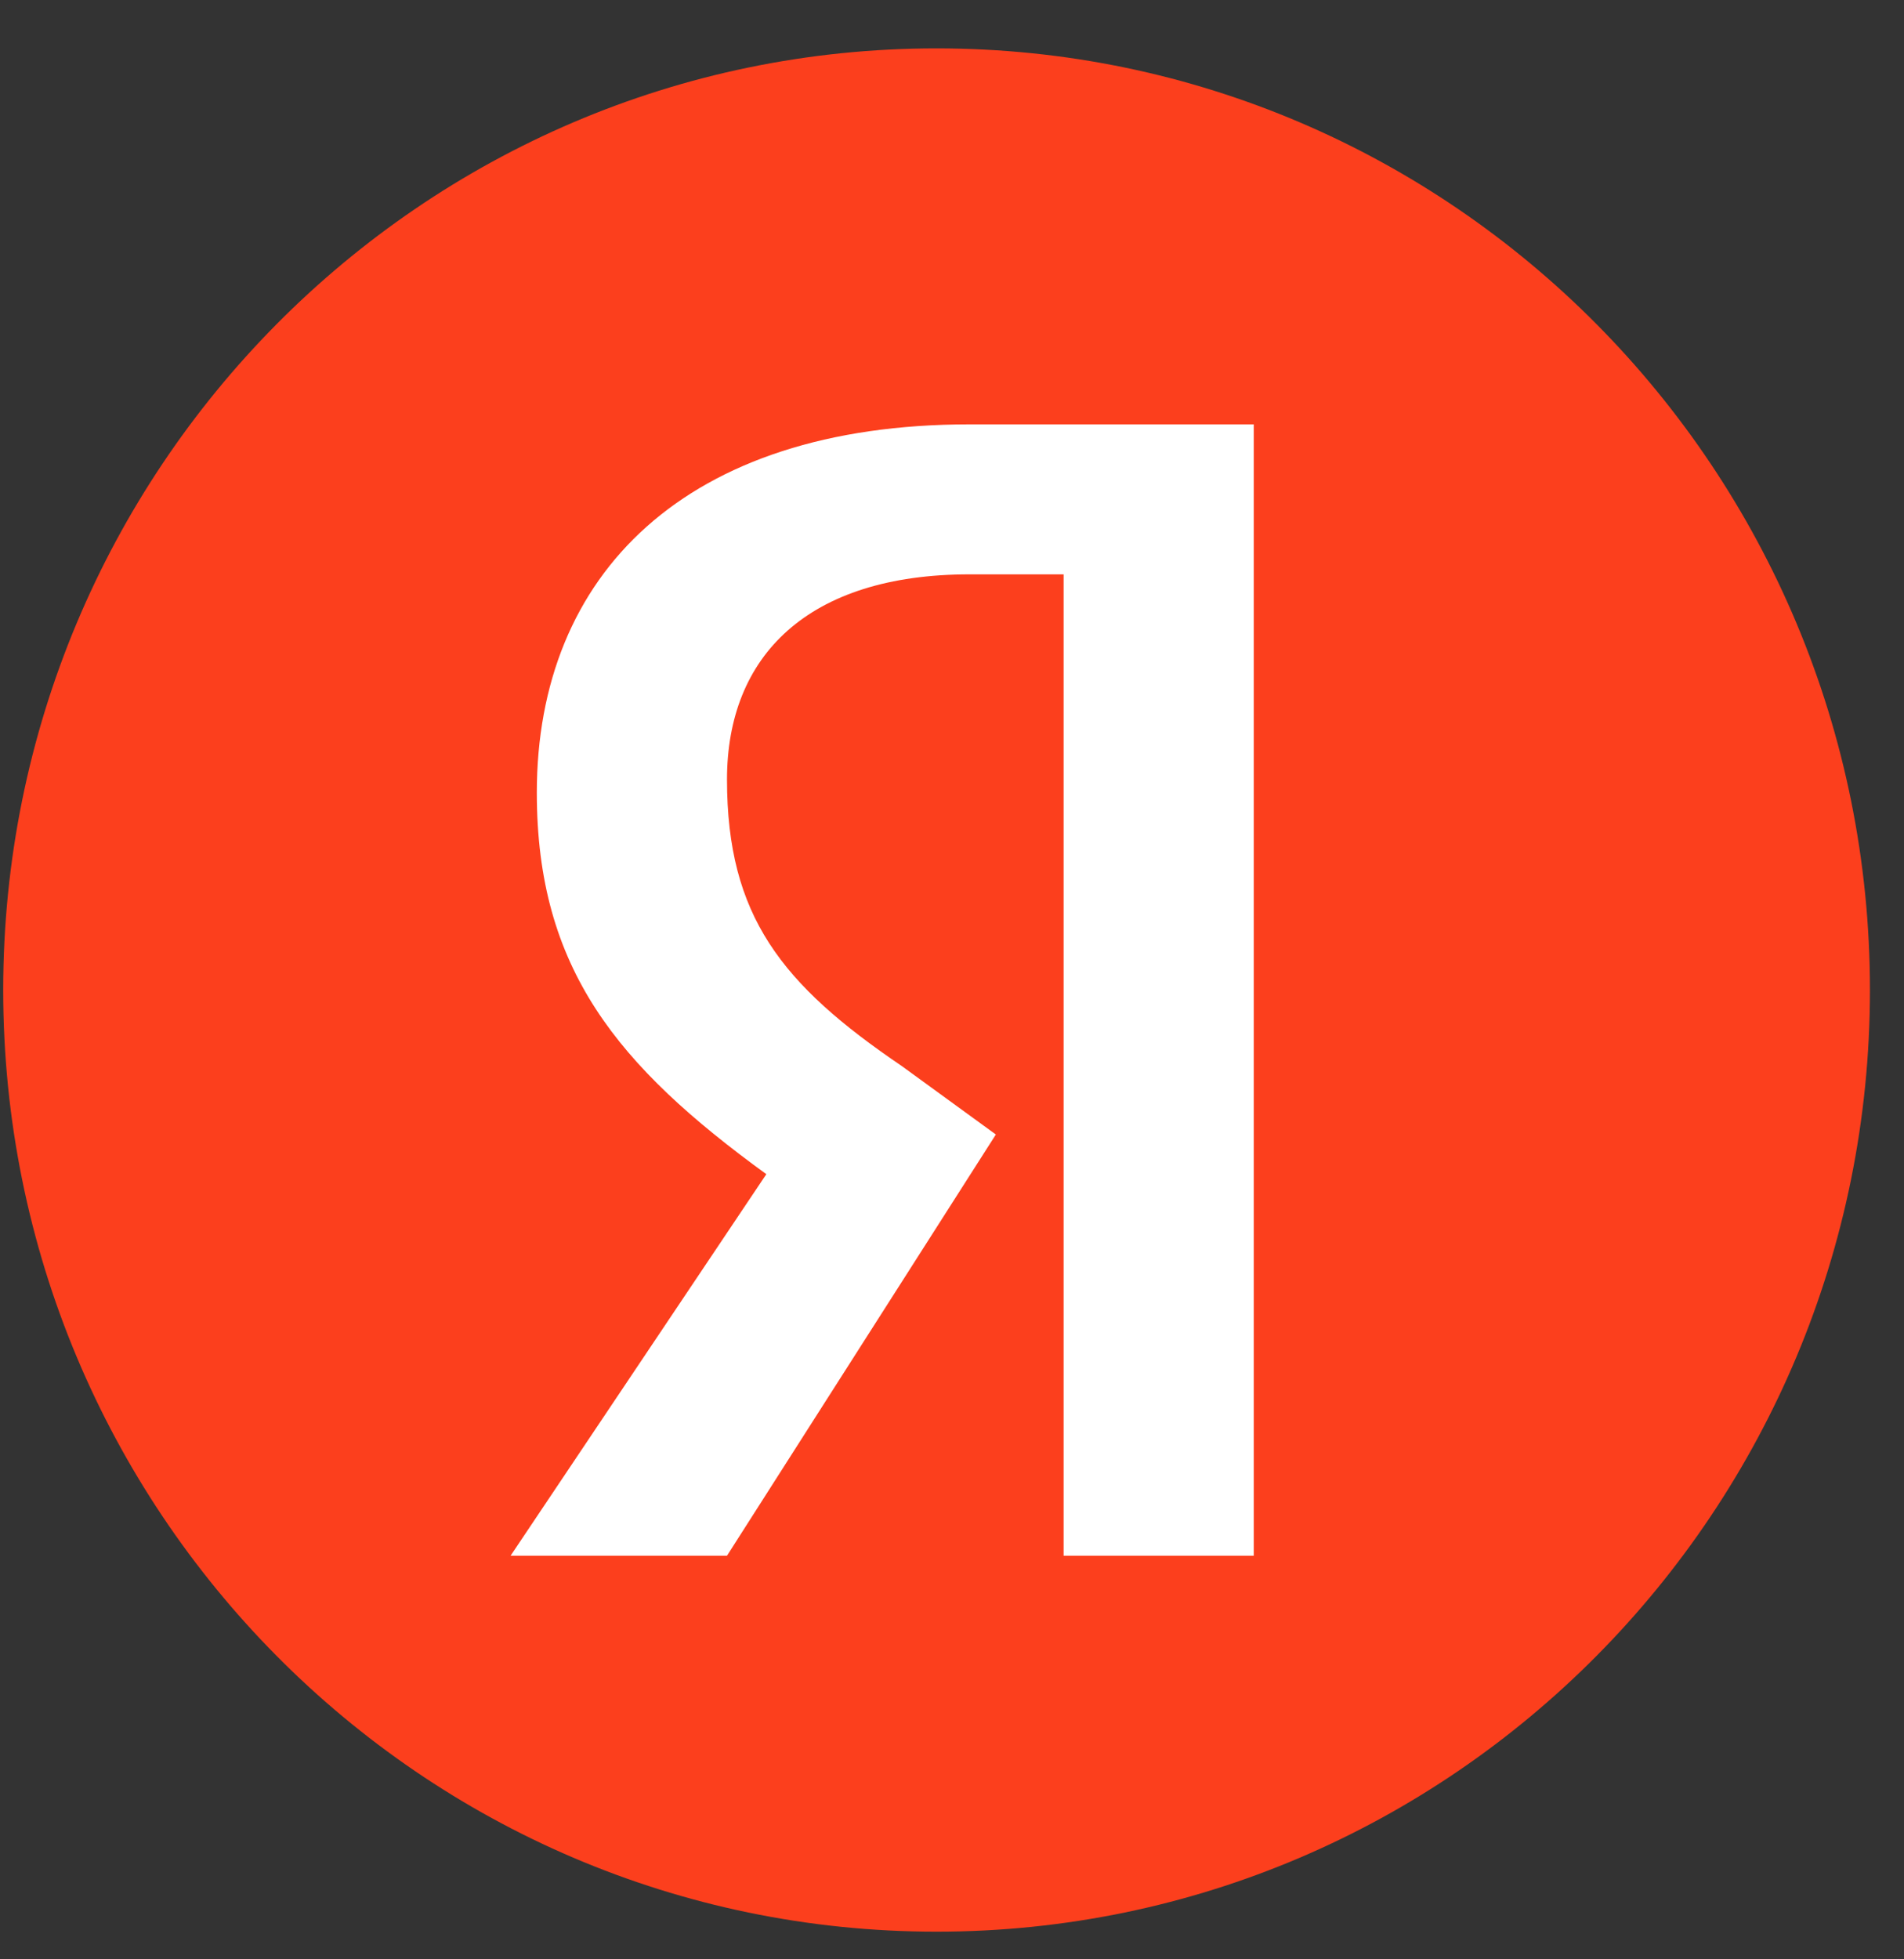 <svg width="35" height="36" viewBox="0 0 35 36" fill="none" xmlns="http://www.w3.org/2000/svg">
<rect x="0" y="0" width="35" height="36" fill="#333333" stroke="none"/>
<path d="M17.216 35.492C26.692 35.492 34.374 27.746 34.374 18.19C34.374 8.635 26.692 0.889 17.216 0.889C7.741 0.889 0.059 8.635 0.059 18.19C0.059 27.746 7.741 35.492 17.216 35.492Z" fill="#FC3F1D"/>
<path d="M19.552 10.553H17.824C14.85 10.553 13.364 12.052 13.364 14.321C13.364 16.833 14.368 18.089 16.578 19.588L18.306 20.845L13.364 28.584H9.386L14.087 21.574C11.355 19.588 9.868 17.806 9.868 14.564C9.868 10.553 12.6 7.797 17.824 7.797H23.047V28.584H19.552V10.553Z" fill="white"/>
</svg>
